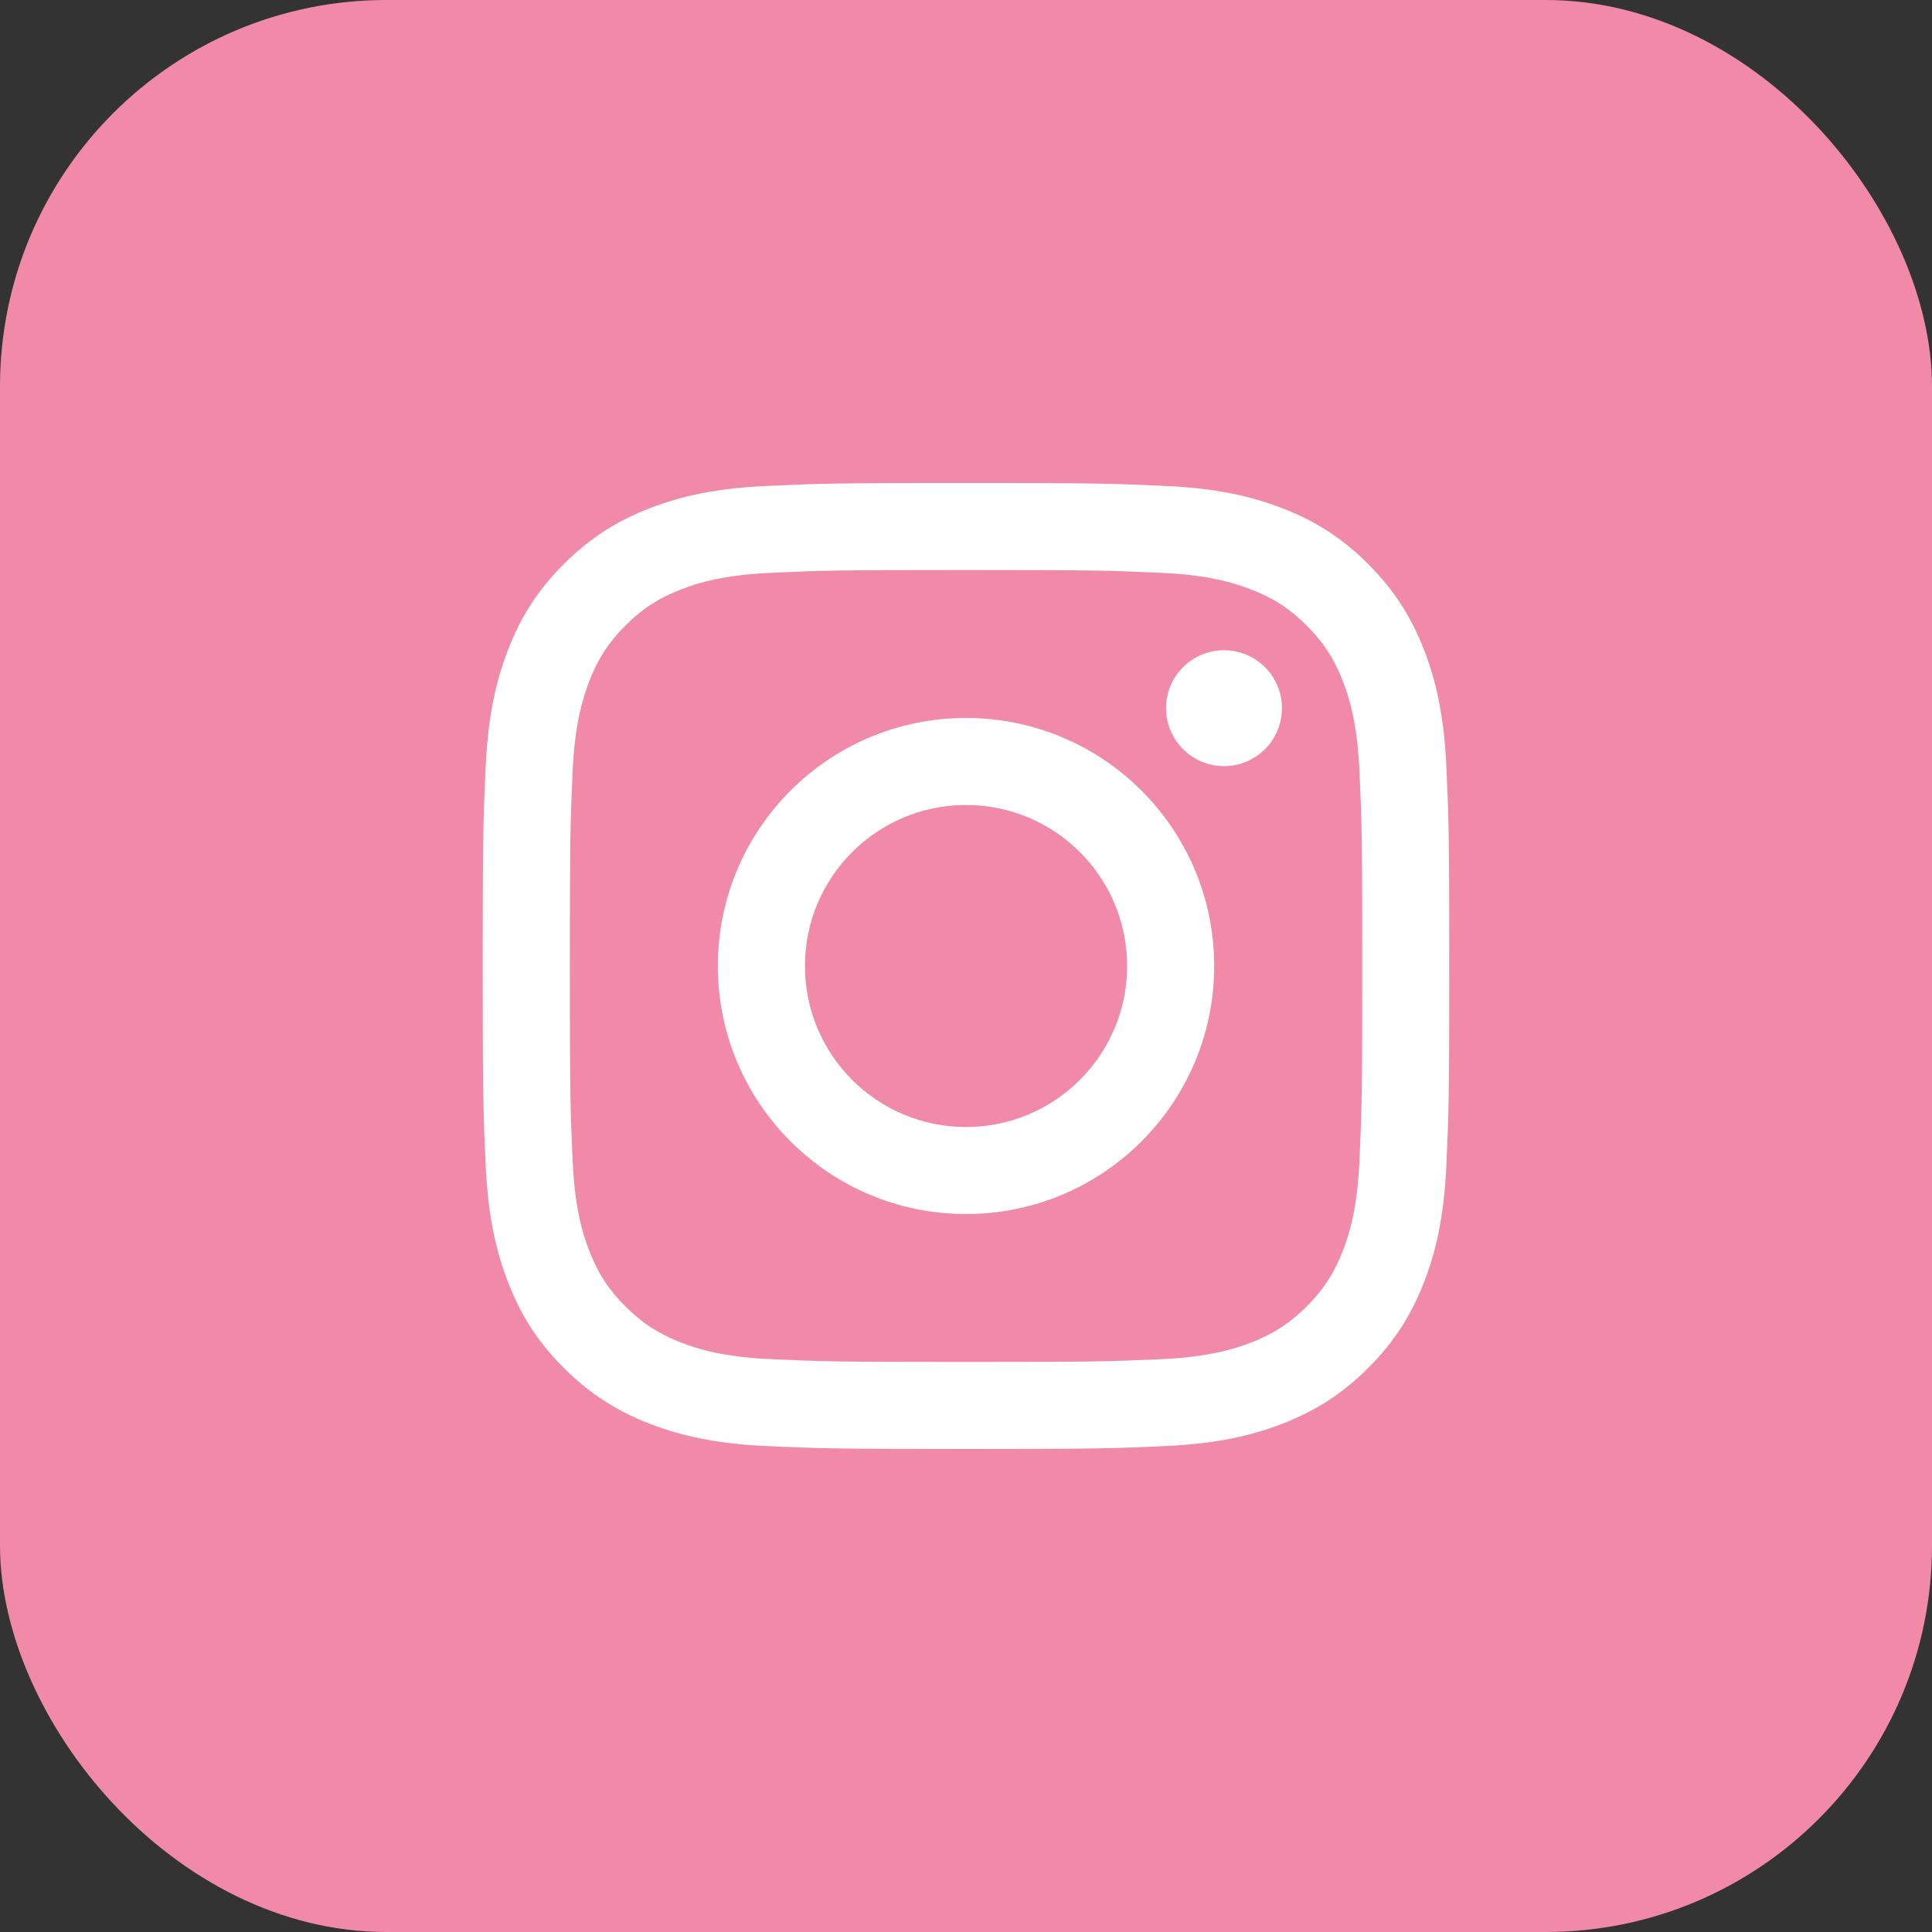<?xml version="1.0" encoding="UTF-8"?> <svg xmlns="http://www.w3.org/2000/svg" width="50" height="50" viewBox="0 0 50 50" fill="none"><rect x="0" y="0" width="50" height="50" fill="#333333" stroke="none"/><rect width="50" height="50" rx="10" fill="#F08AA8"></rect><path d="M20.832 25C20.832 22.699 22.698 20.833 25.001 20.833C27.303 20.833 29.17 22.699 29.17 25C29.17 27.301 27.303 29.167 25.001 29.167C22.698 29.167 20.832 27.301 20.832 25ZM18.578 25C18.578 28.545 21.453 31.419 25.001 31.419C28.548 31.419 31.423 28.545 31.423 25C31.423 21.455 28.548 18.581 25.001 18.581C21.453 18.581 18.578 21.455 18.578 25ZM30.177 18.327C30.176 18.624 30.264 18.914 30.429 19.16C30.594 19.407 30.828 19.599 31.102 19.713C31.377 19.827 31.678 19.857 31.97 19.799C32.261 19.741 32.528 19.598 32.738 19.389C32.948 19.179 33.091 18.912 33.149 18.621C33.207 18.33 33.178 18.028 33.064 17.754C32.951 17.48 32.758 17.245 32.512 17.081C32.265 16.916 31.975 16.828 31.678 16.828H31.677C31.279 16.828 30.898 16.986 30.616 17.267C30.335 17.548 30.177 17.929 30.177 18.327ZM19.948 35.175C18.728 35.119 18.065 34.916 17.625 34.745C17.041 34.517 16.624 34.247 16.186 33.81C15.748 33.373 15.477 32.956 15.251 32.373C15.079 31.933 14.876 31.27 14.82 30.052C14.76 28.734 14.748 28.338 14.748 25C14.748 21.662 14.761 21.267 14.82 19.949C14.876 18.73 15.081 18.069 15.251 17.627C15.478 17.044 15.749 16.627 16.186 16.189C16.624 15.752 17.04 15.481 17.625 15.255C18.065 15.083 18.728 14.88 19.948 14.825C21.266 14.764 21.662 14.752 25.001 14.752C28.339 14.752 28.736 14.765 30.055 14.825C31.275 14.88 31.936 15.085 32.378 15.255C32.962 15.481 33.379 15.752 33.817 16.189C34.255 16.627 34.525 17.044 34.752 17.627C34.924 18.067 35.127 18.73 35.182 19.949C35.243 21.267 35.255 21.662 35.255 25C35.255 28.338 35.243 28.733 35.182 30.052C35.127 31.27 34.923 31.933 34.752 32.373C34.525 32.956 34.254 33.373 33.817 33.81C33.379 34.246 32.962 34.517 32.378 34.745C31.938 34.916 31.275 35.119 30.055 35.175C28.737 35.235 28.341 35.247 25.001 35.247C21.661 35.247 21.266 35.235 19.948 35.175ZM19.844 12.576C18.513 12.636 17.603 12.847 16.808 13.156C15.985 13.475 15.289 13.903 14.592 14.598C13.896 15.293 13.469 15.99 13.15 16.812C12.841 17.607 12.63 18.516 12.569 19.846C12.507 21.179 12.493 21.605 12.493 25C12.493 28.395 12.507 28.821 12.569 30.154C12.63 31.484 12.841 32.393 13.15 33.188C13.469 34.01 13.896 34.708 14.592 35.402C15.289 36.096 15.985 36.524 16.808 36.844C17.604 37.153 18.513 37.364 19.844 37.424C21.178 37.485 21.604 37.5 25.001 37.5C28.397 37.5 28.824 37.486 30.157 37.424C31.489 37.364 32.398 37.153 33.193 36.844C34.016 36.524 34.713 36.096 35.409 35.402C36.105 34.707 36.531 34.01 36.852 33.188C37.161 32.393 37.373 31.484 37.432 30.154C37.493 28.82 37.507 28.395 37.507 25C37.507 21.605 37.493 21.179 37.432 19.846C37.372 18.516 37.161 17.607 36.852 16.812C36.531 15.991 36.104 15.294 35.409 14.598C34.714 13.902 34.016 13.475 33.194 13.156C32.398 12.847 31.489 12.635 30.158 12.576C28.825 12.515 28.398 12.5 25.002 12.5C21.605 12.5 21.178 12.514 19.844 12.576Z" fill="white"></path></svg> 